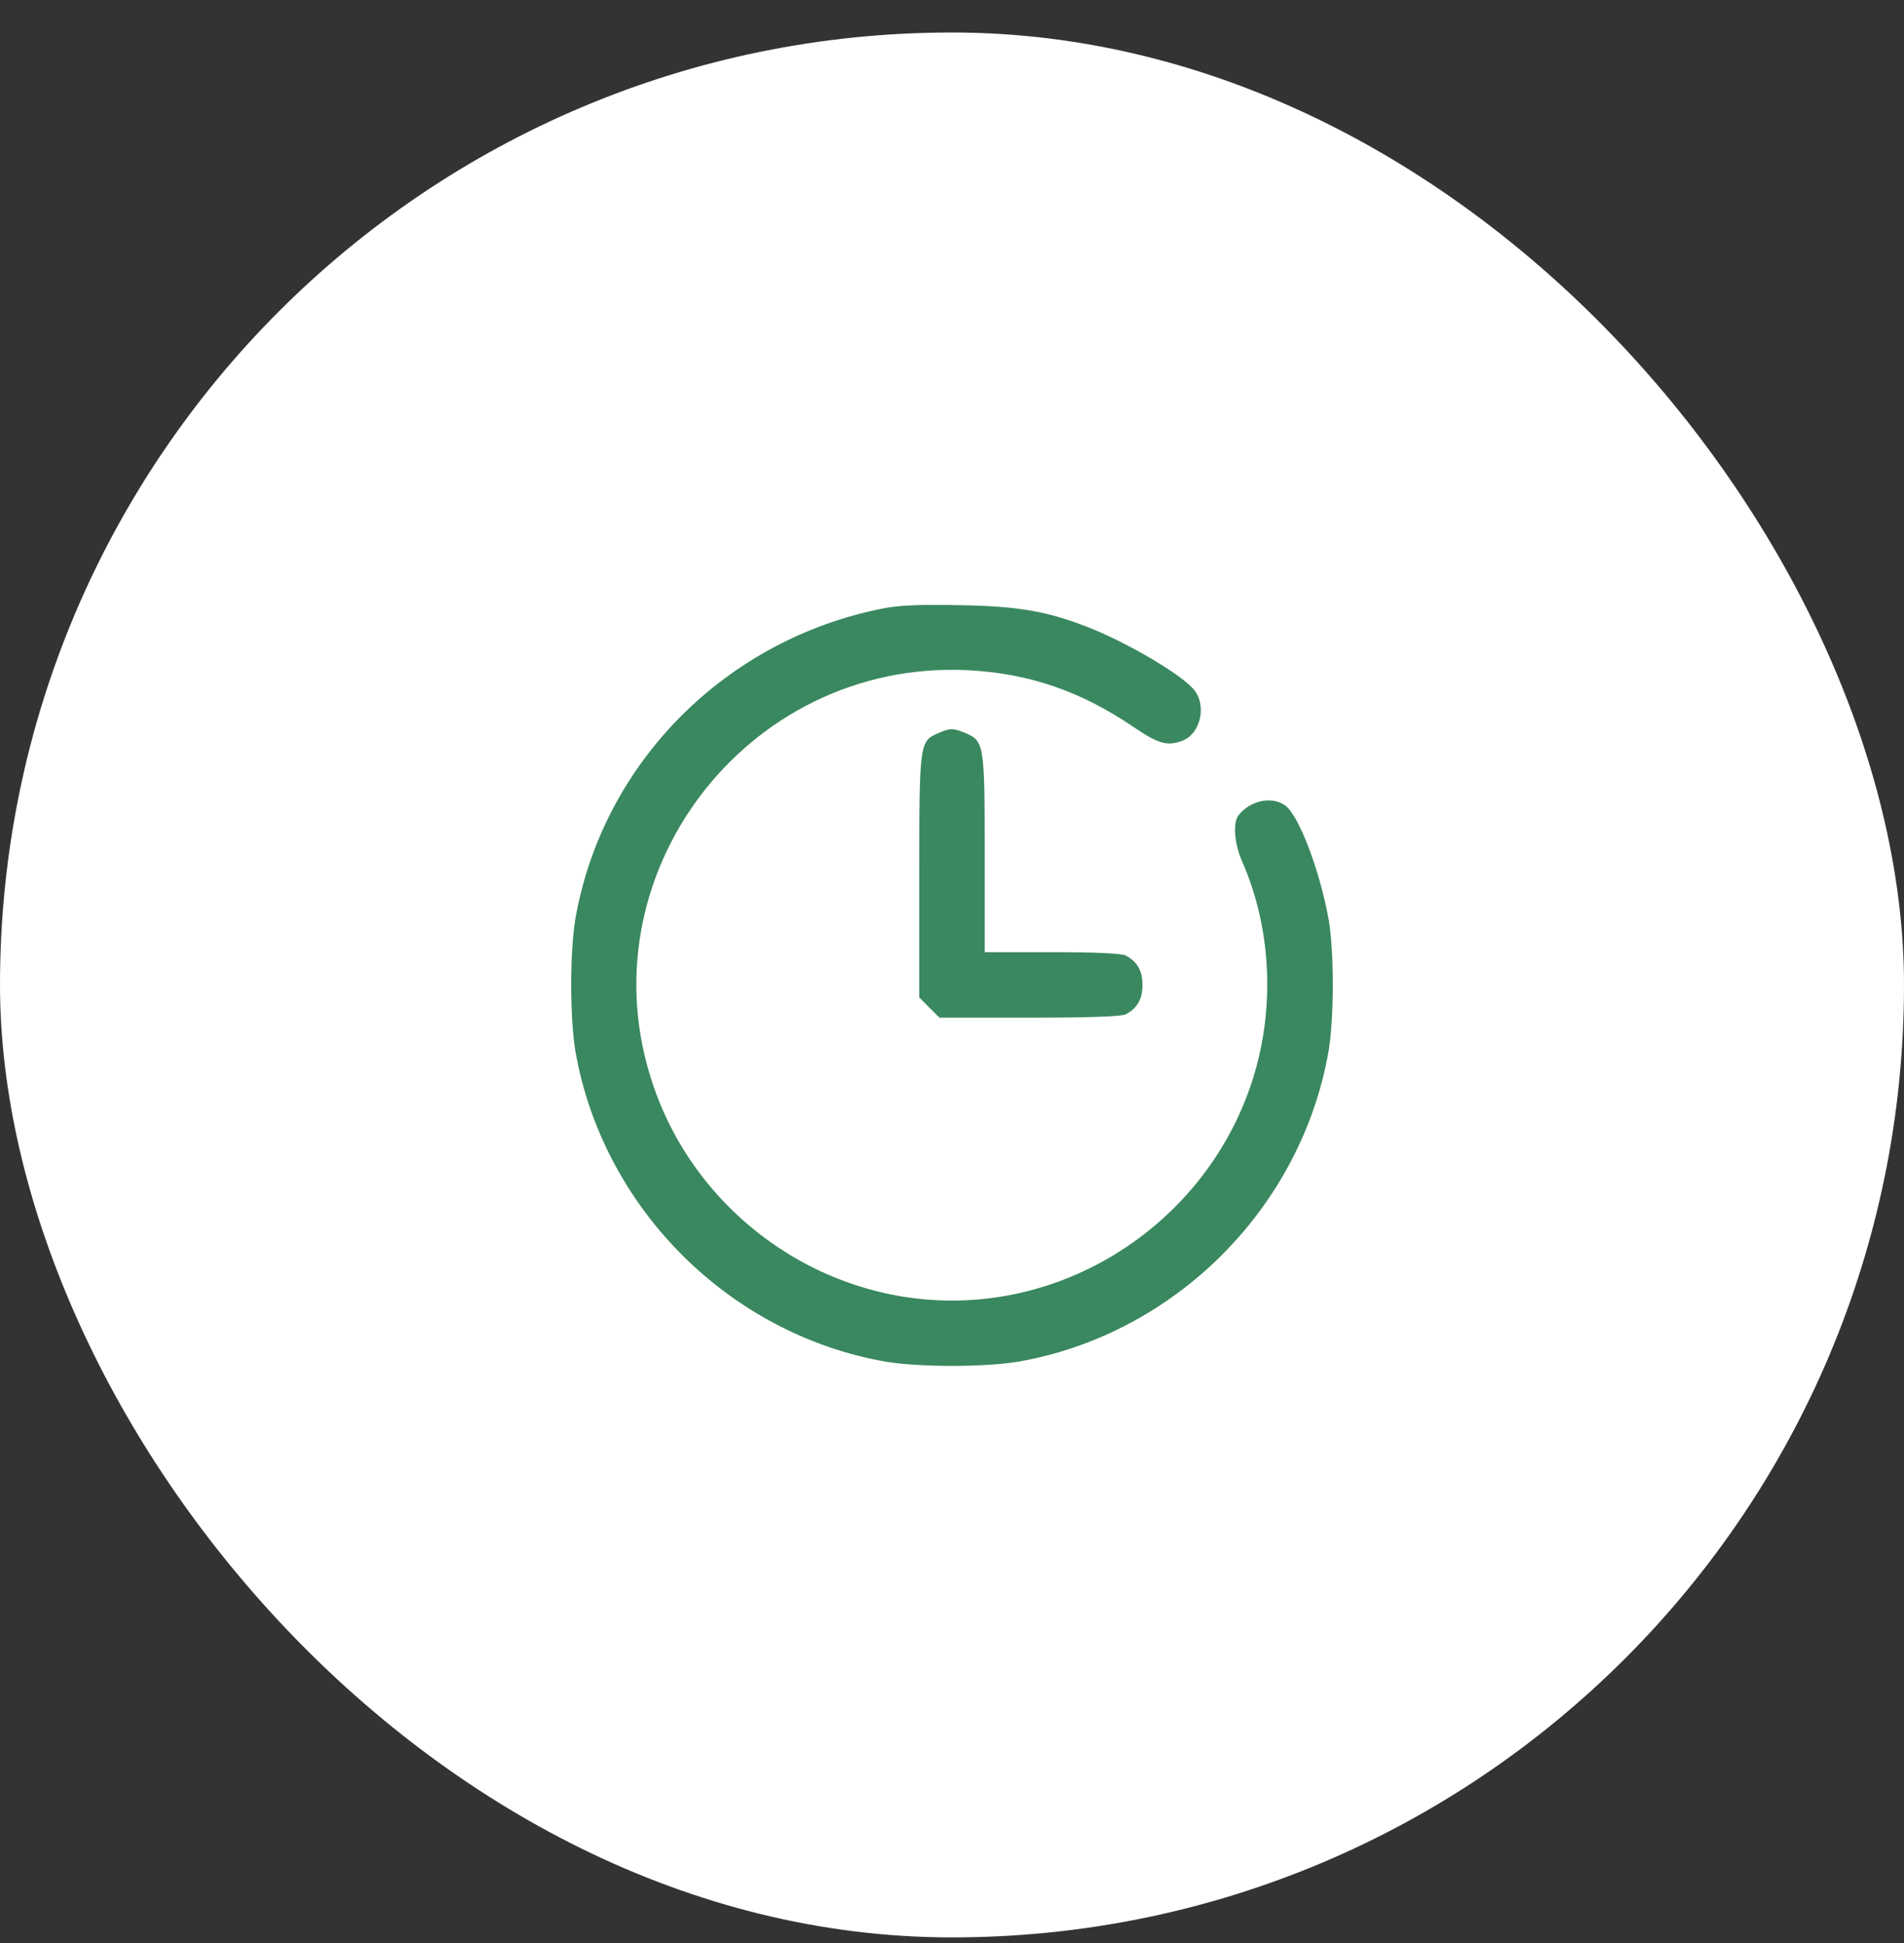 <?xml version="1.0" encoding="UTF-8"?> <svg xmlns="http://www.w3.org/2000/svg" width="50" height="51" viewBox="0 0 50 51" fill="none"><rect x="0" y="0" width="50" height="51" fill="#333333" stroke="none"/><rect y="0.853" width="50" height="50" rx="25" fill="white"></rect><path d="M23.225 15.964C19.075 16.762 15.831 20.014 15.111 24.109C14.963 25 14.963 26.705 15.111 27.596C15.831 31.707 19.145 35.022 23.256 35.741C24.148 35.889 25.852 35.889 26.743 35.741C30.854 35.022 34.169 31.707 34.888 27.596C35.036 26.728 35.036 25 34.895 24.156C34.661 22.851 34.106 21.389 33.746 21.139C33.395 20.889 32.824 21.014 32.527 21.397C32.371 21.593 32.41 22.14 32.621 22.616C33.41 24.407 33.496 26.595 32.84 28.502C31.698 31.848 28.501 34.138 25 34.138C21.498 34.138 18.301 31.848 17.159 28.502C15.275 23.023 19.575 17.325 25.39 17.59C27.008 17.669 28.376 18.137 29.768 19.083C30.424 19.529 30.659 19.591 31.05 19.443C31.542 19.255 31.706 18.474 31.323 18.067C30.94 17.653 29.572 16.855 28.579 16.465C27.517 16.05 26.75 15.91 25.234 15.886C24.218 15.863 23.624 15.886 23.225 15.964Z" fill="#3A885F"></path><path d="M24.632 19.247C24.148 19.459 24.14 19.49 24.14 23.007V26.181L24.405 26.447L24.671 26.712H27.032C28.611 26.712 29.439 26.681 29.557 26.626C29.861 26.47 30.002 26.228 30.002 25.853C30.002 25.477 29.861 25.235 29.557 25.079C29.447 25.024 28.767 24.993 27.626 24.993H25.859V22.413C25.859 19.529 25.844 19.451 25.351 19.24C25.023 19.107 24.953 19.107 24.632 19.247Z" fill="#3A885F"></path></svg> 
